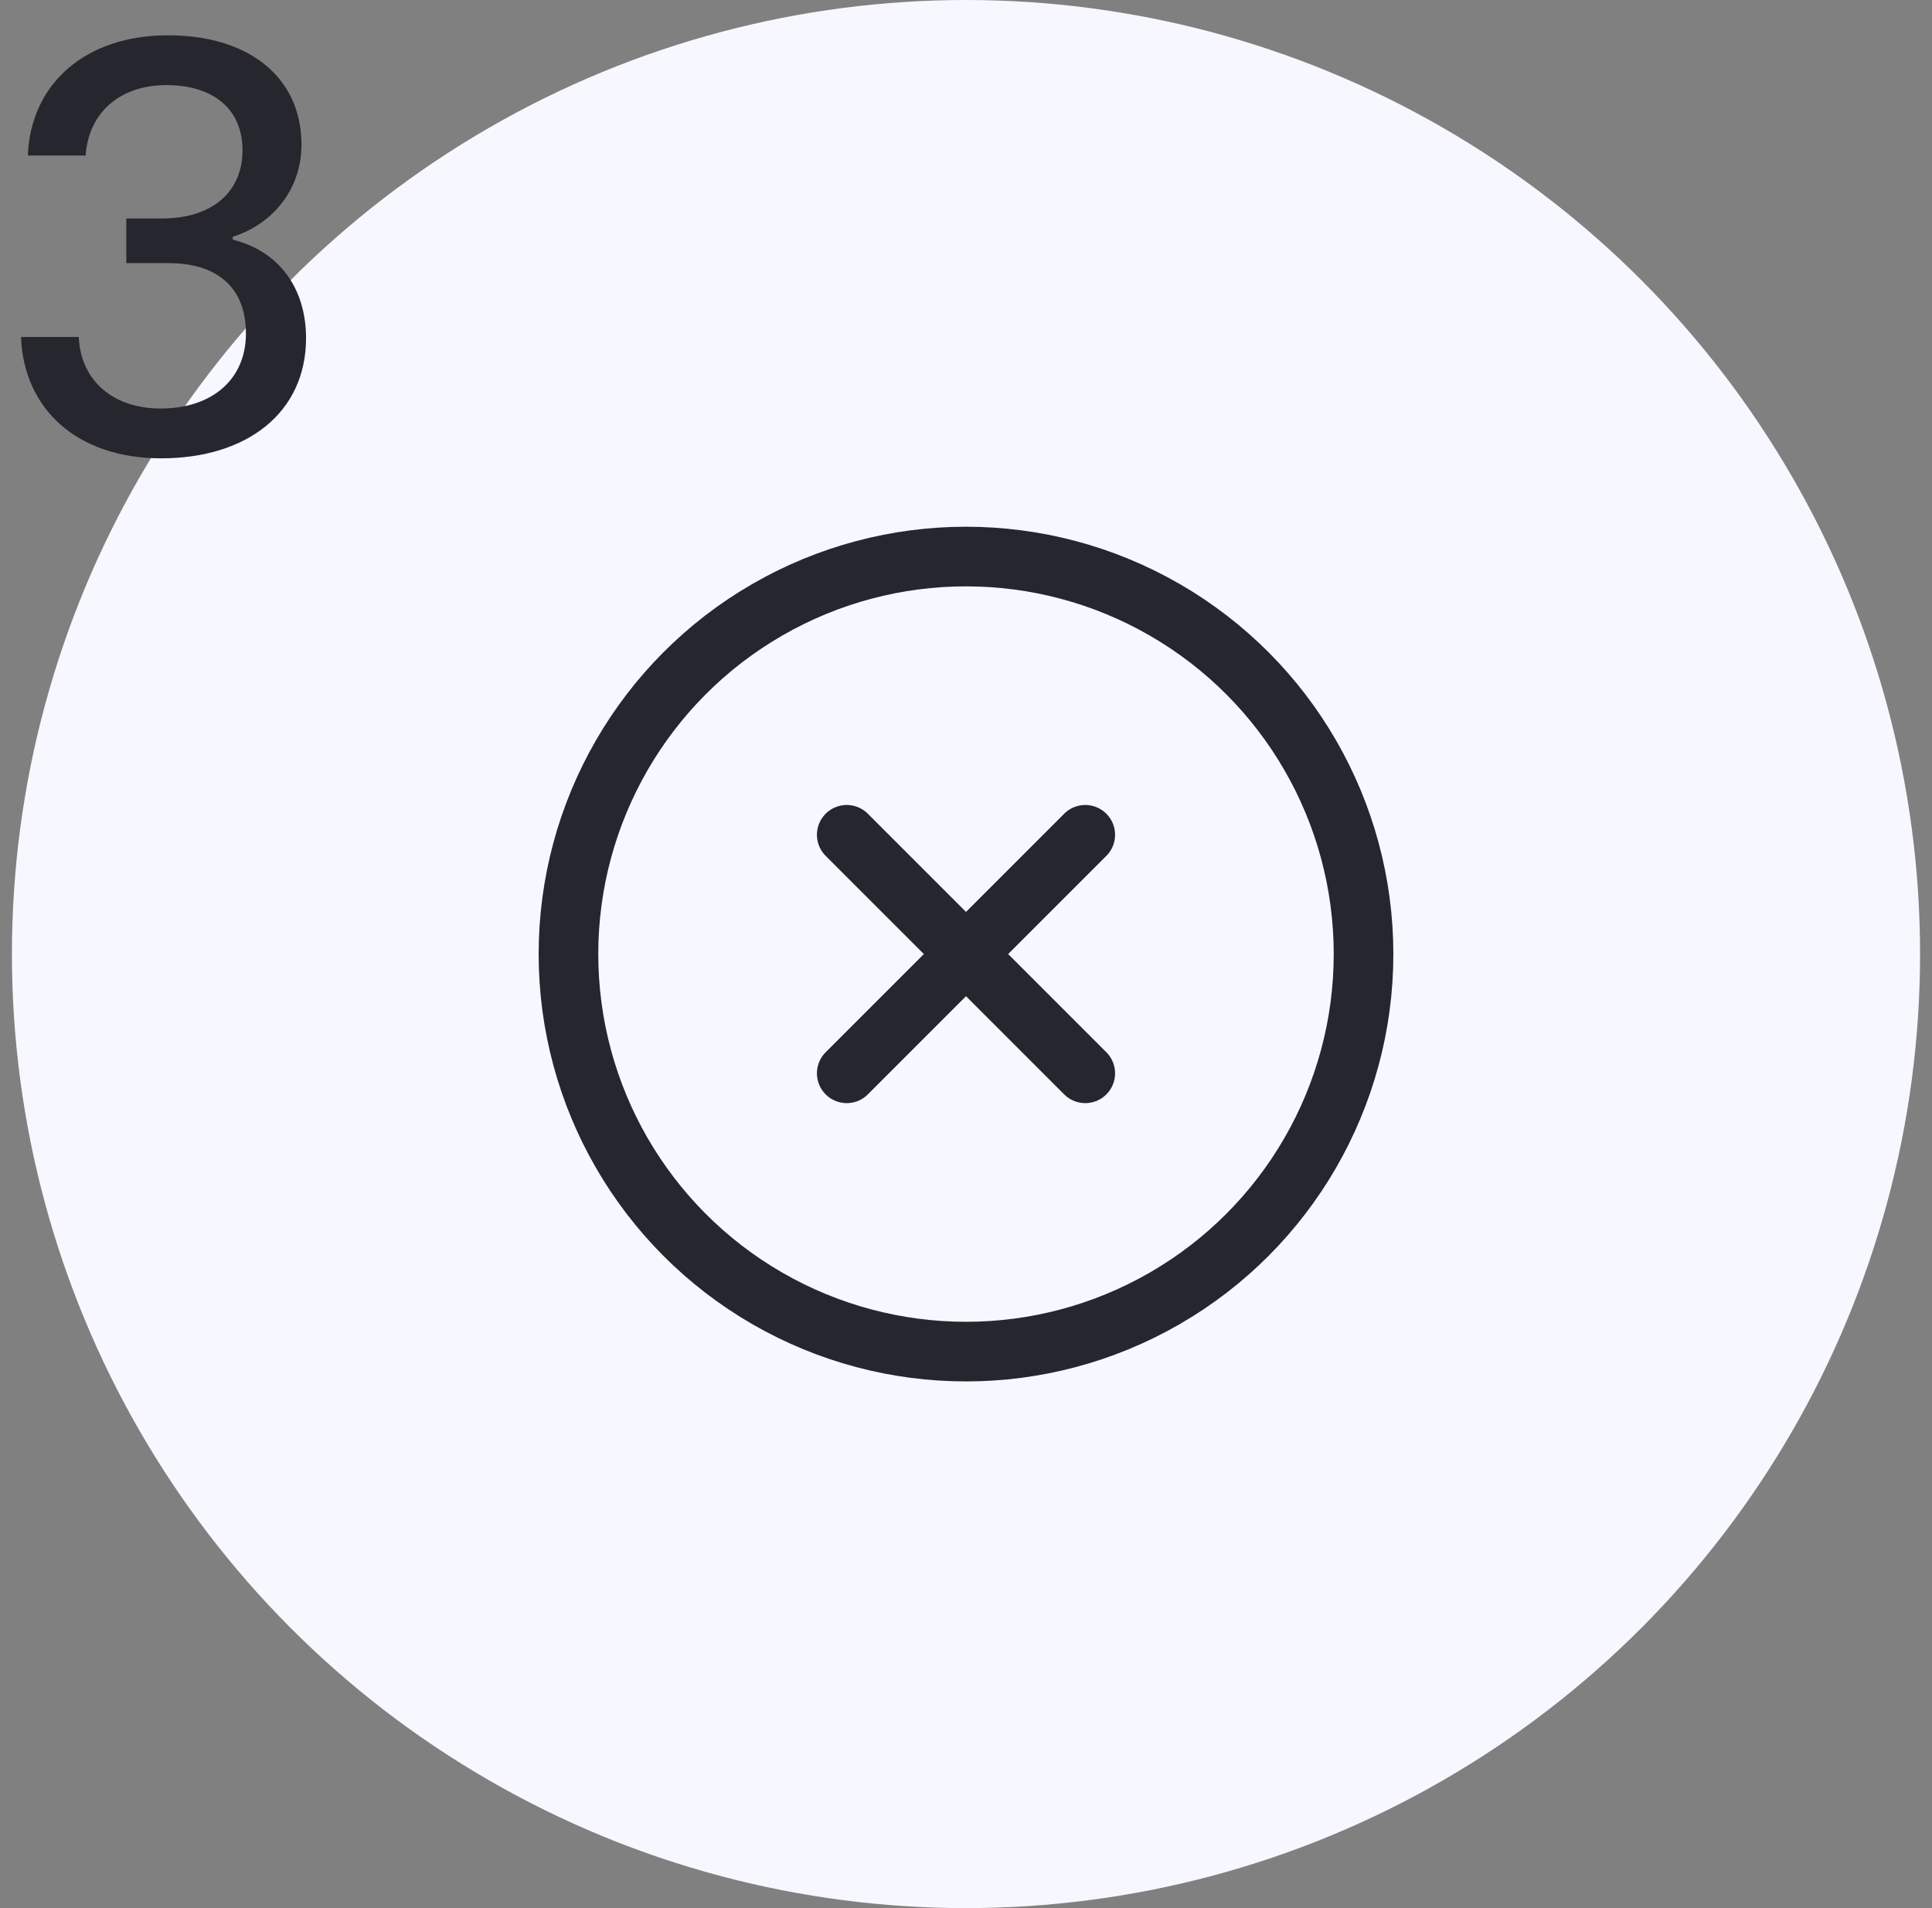 <svg width="81" height="80" viewBox="0 0 81 80" fill="none" xmlns="http://www.w3.org/2000/svg">
<rect x="0" y="0" width="81" height="80" fill="#808080" stroke="none"/>
<circle cx="40.5" cy="40" r="40" fill="#F7F7FF"/>
<ellipse cx="40.5" cy="40.001" rx="16.667" ry="16.667" stroke="#26262E" stroke-width="2.5"/>
<path d="M35.5 35L45.5 45" stroke="#26262E" stroke-width="2.5" stroke-linecap="round" stroke-linejoin="round"/>
<path d="M35.5 45L45.5 35" stroke="#26262E" stroke-width="2.5" stroke-linecap="round" stroke-linejoin="round"/>
<path d="M6.759 19.216C3.231 19.216 0.999 17.152 0.879 14.128H3.303C3.375 15.952 4.743 17.128 6.735 17.128C8.919 17.128 10.311 15.88 10.311 13.984C10.311 12.016 9.063 11.032 7.071 11.032H5.295V9.16H6.783C8.943 9.16 10.167 8.008 10.167 6.304C10.167 4.552 8.919 3.568 6.975 3.568C5.031 3.568 3.711 4.72 3.591 6.52H1.167C1.287 3.496 3.591 1.48 7.047 1.48C10.455 1.48 12.639 3.256 12.639 6.064C12.639 7.96 11.415 9.4 9.759 9.928V10.048C11.703 10.528 12.831 12.088 12.831 14.176C12.831 17.296 10.359 19.216 6.759 19.216Z" fill="#26262E"/>
</svg>
